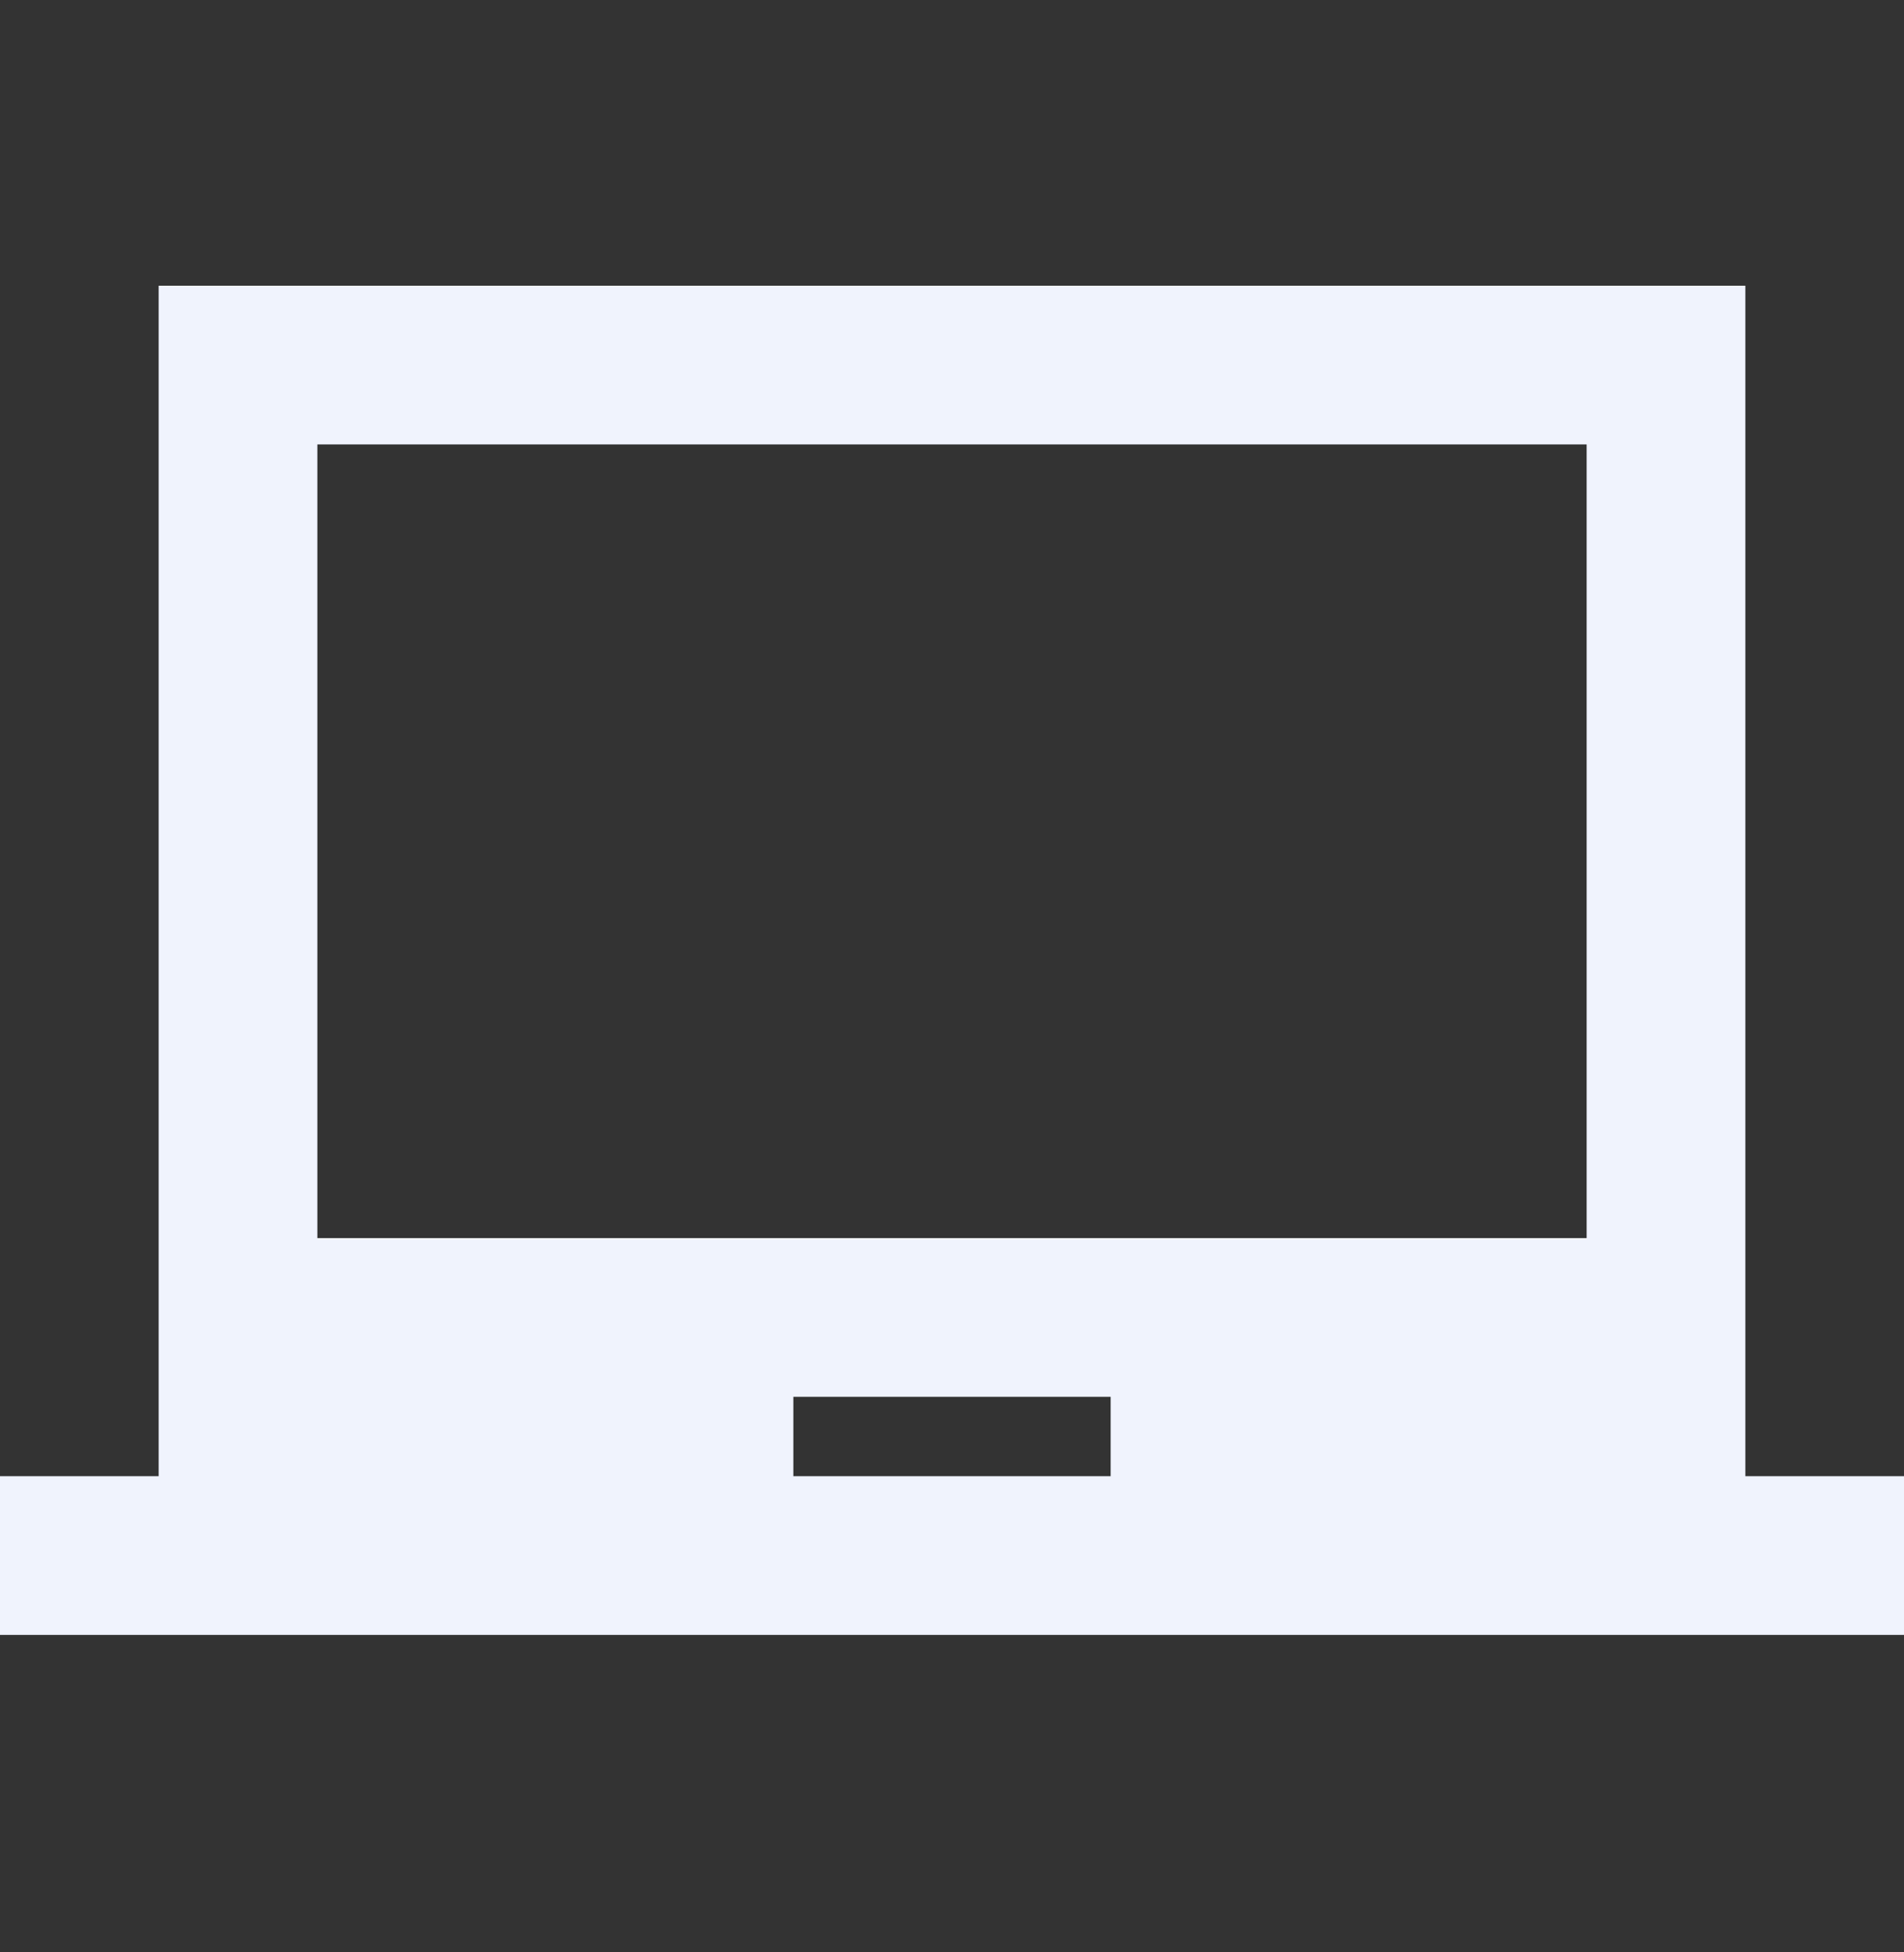 <svg width="40" height="41" viewBox="0 0 40 41" fill="none" xmlns="http://www.w3.org/2000/svg">
<rect x="0" y="0" width="40" height="41" fill="#333333" stroke="none"/>
<path d="M0 34.333V31H3.333V6H36.667V31H40V34.333H0ZM16.667 31H23.333V29.333H16.667V31ZM6.667 26H33.333V9.333H6.667V26Z" fill="#F0F3FD"/>
</svg>

